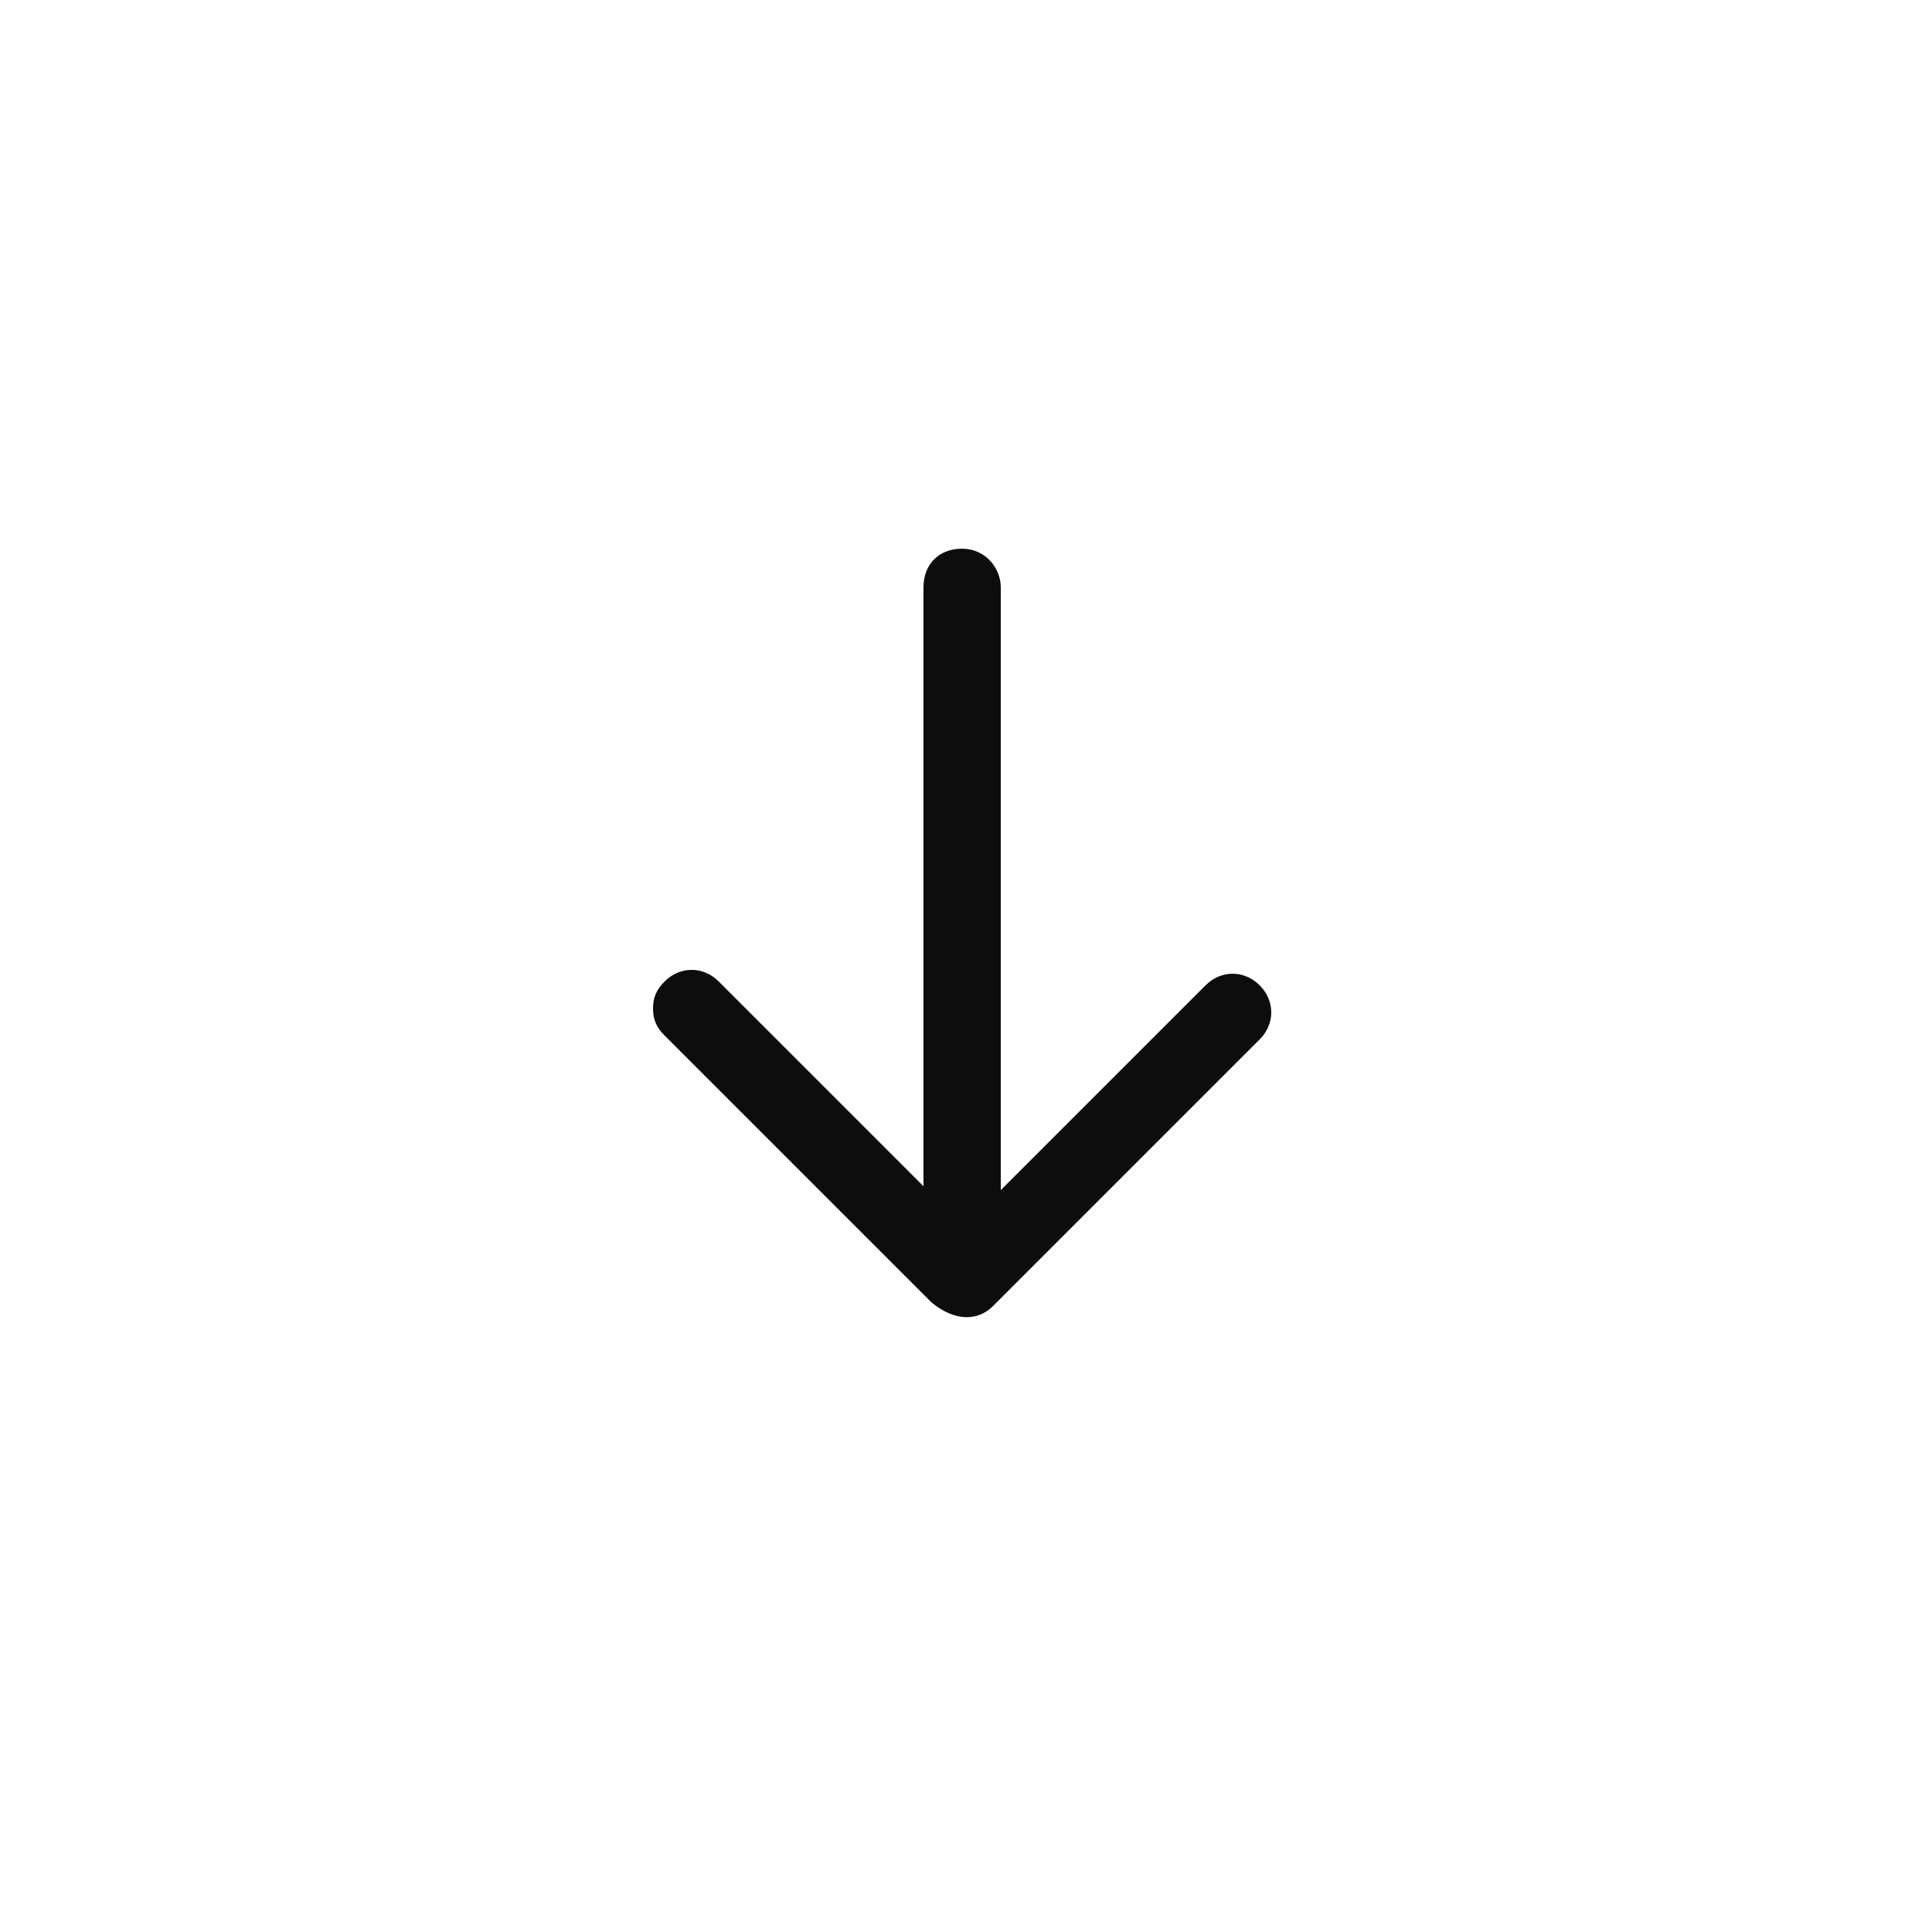 <?xml version="1.0" encoding="utf-8"?>
<!-- Generator: Adobe Illustrator 28.0.0, SVG Export Plug-In . SVG Version: 6.00 Build 0)  -->
<svg version="1.1" id="Layer_1" xmlns="http://www.w3.org/2000/svg" xmlns:xlink="http://www.w3.org/1999/xlink" x="0px" y="0px"
	 viewBox="0 0 50 50" style="enable-background:new 0 0 50 50;" xml:space="preserve">
<style type="text/css">
	.st0{fill:none;}
	.st1{fill:#0D0D0D;}
</style>
<g>
	<g id="Ellipse_13" transform="translate(0)">
		<g>
			<circle class="st0" cx="25" cy="25" r="25"/>
		</g>
	</g>
	<path class="st1" d="M25.7,33.8l6.9-6.9c0.4-0.4,0.4-1,0-1.4s-1-0.4-1.4,0l-5.3,5.3V15.2c0-0.5-0.4-1-1-1s-1,0.4-1,1v15.5l-5.3-5.3
		c-0.4-0.4-1-0.4-1.4,0c-0.2,0.2-0.3,0.4-0.3,0.7s0.1,0.5,0.3,0.7l6.9,6.9C24.7,34.2,25.3,34.2,25.7,33.8z"/>
</g>
</svg>
